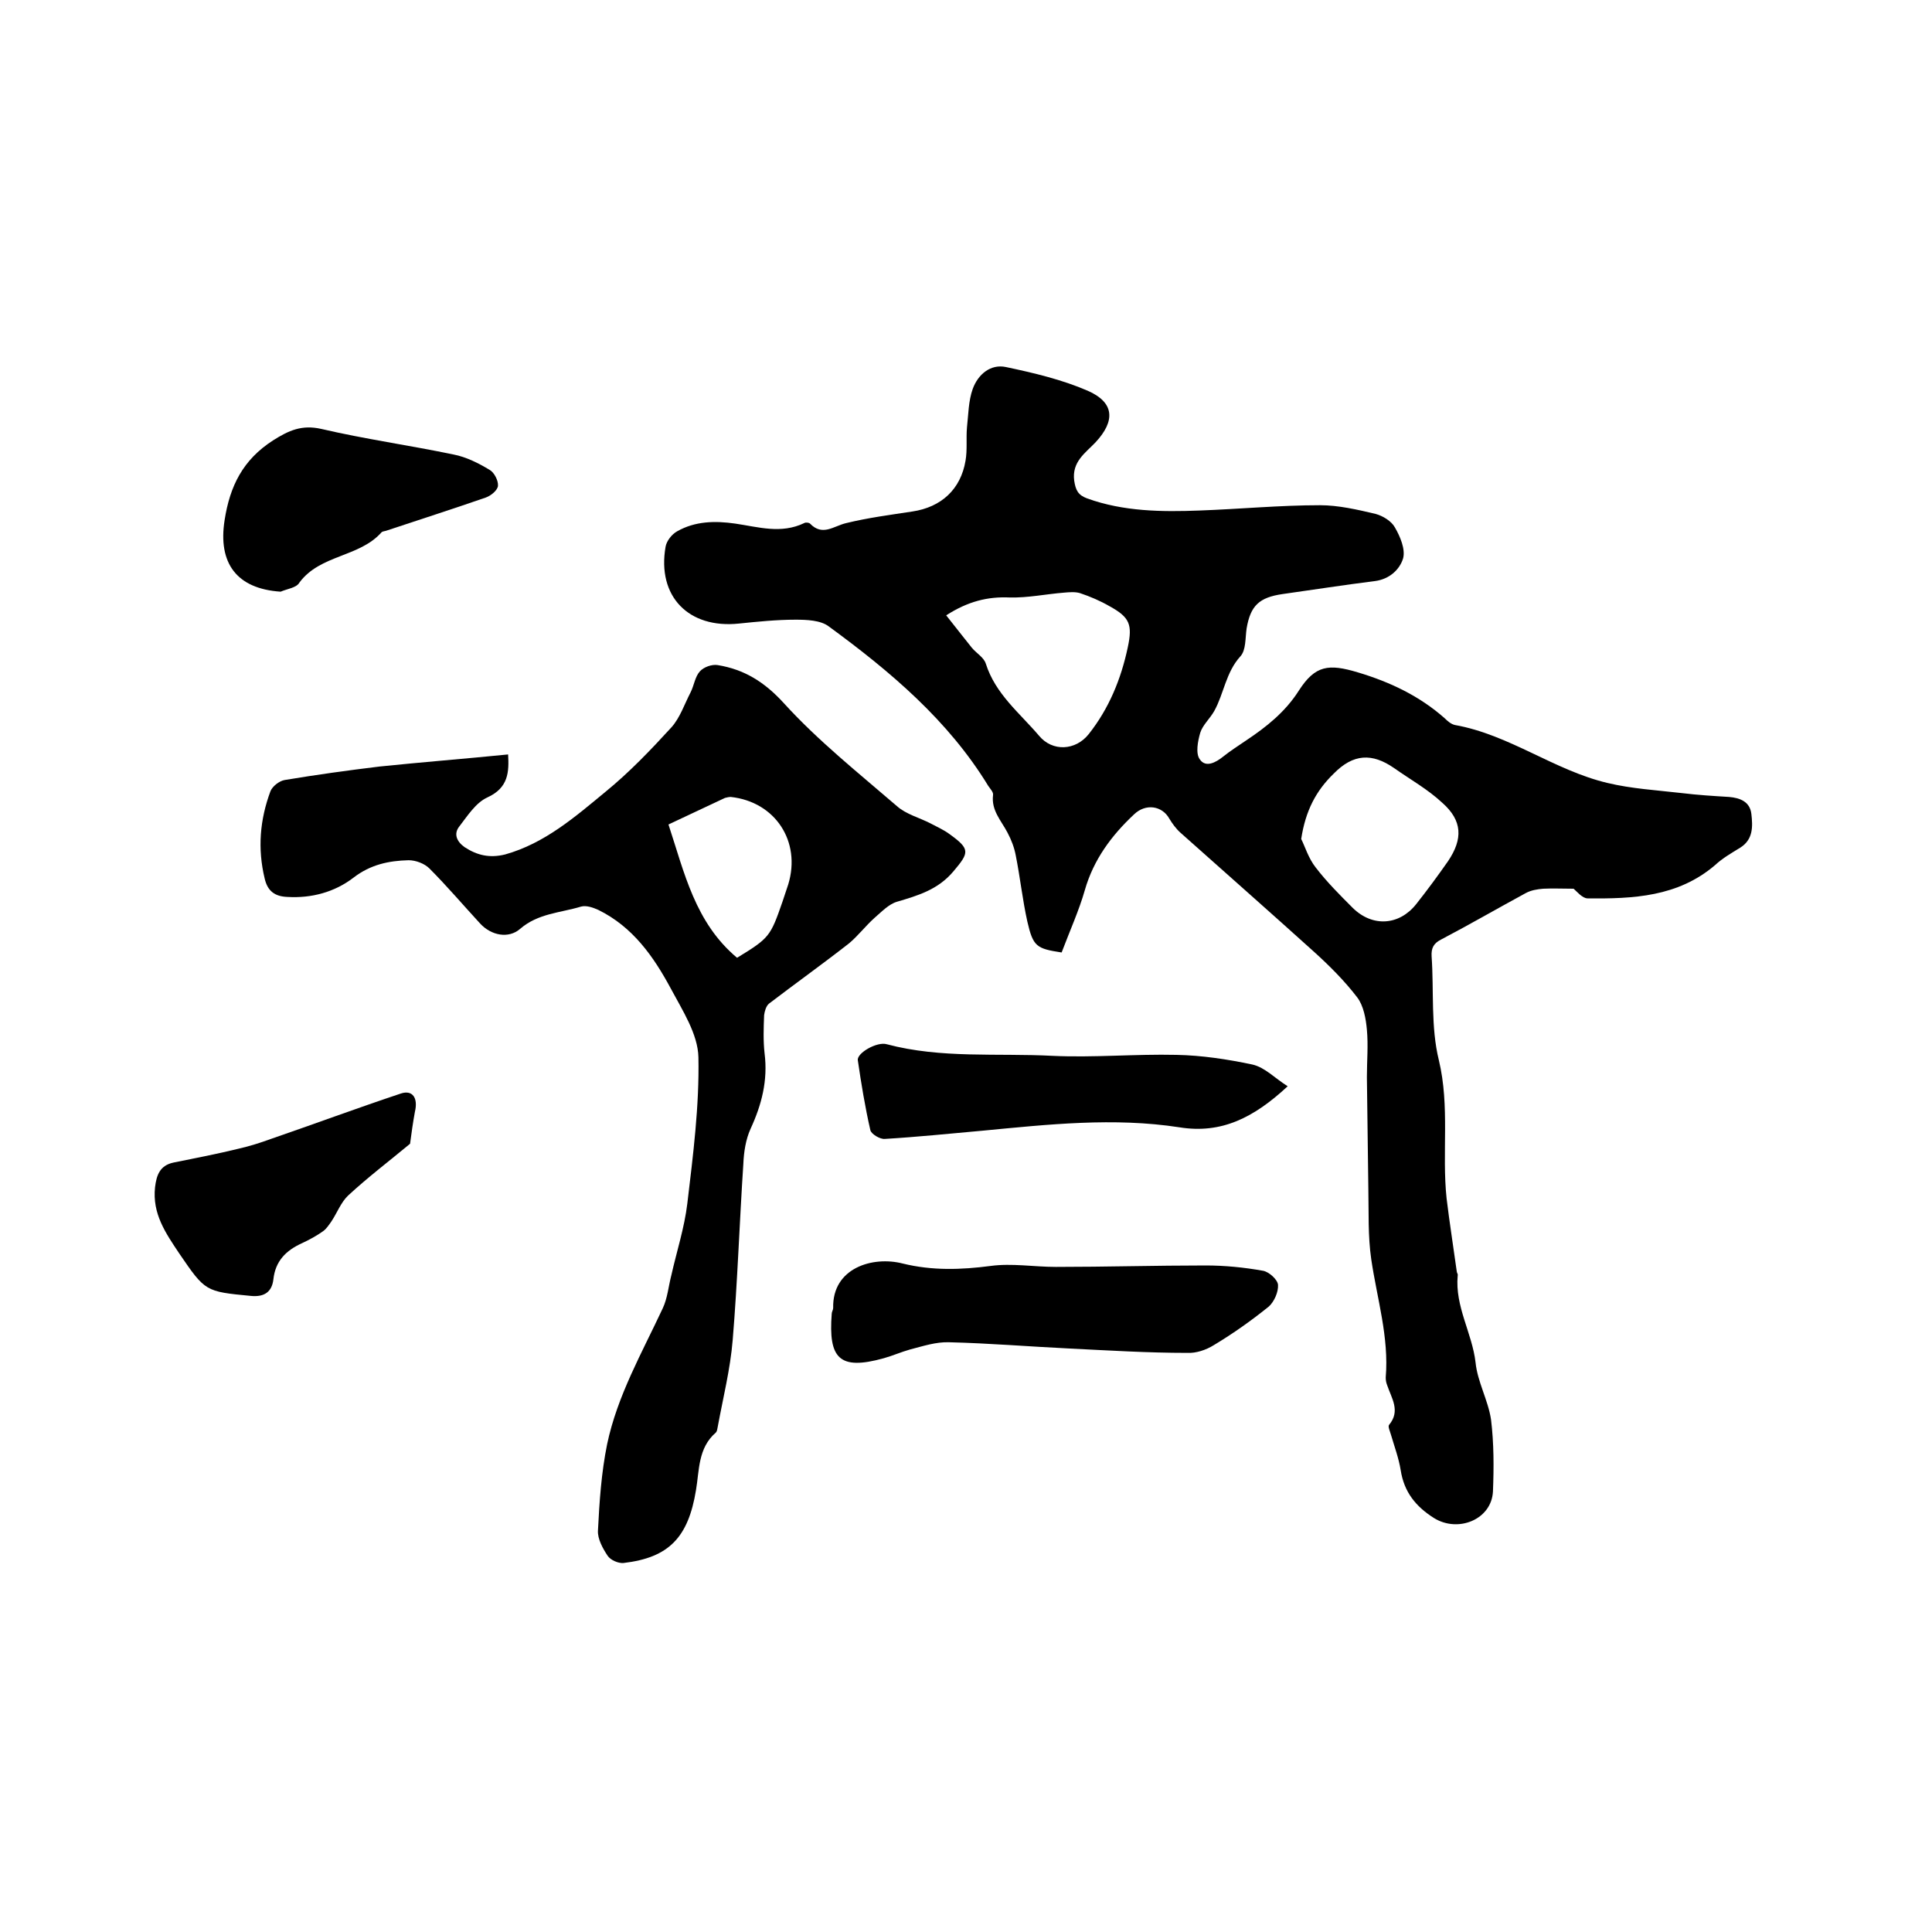 <svg enable-background="new 0 0 400 400" viewBox="0 0 400 400" xmlns="http://www.w3.org/2000/svg"><path d="m219.8 197.2c-5.2-.8-5.9-1.2-7.1-6.4-1-4.5-1.5-9.2-2.4-13.7-.3-1.6-.9-3.2-1.7-4.7-1.3-2.5-3.4-4.6-3-7.8.1-.6-.6-1.3-1-1.9-8.3-13.6-20.3-23.7-33-33-1.7-1.3-4.6-1.4-6.9-1.4-3.9 0-7.8.4-11.7.8-10.4 1.1-17-5.6-15.2-15.9.2-1.2 1.3-2.6 2.4-3.2 3.7-2.1 7.8-2.2 12-1.6 4.8.7 9.5 2.2 14.3-.1.3-.2 1-.1 1.2.1 2.6 2.7 4.9.5 7.5-.1 4.5-1.1 9.1-1.7 13.7-2.4 6-.9 10-4.6 11-10.5.4-2.3.1-4.6.3-6.9.3-2.7.3-5.5 1.2-8 1.1-3 3.7-5.2 6.9-4.5 5.7 1.2 11.6 2.6 16.9 4.9 5.5 2.4 5.8 6.2 1.6 10.7-2.1 2.2-4.9 4-4.4 7.9.3 2 .8 3 2.7 3.7 7.5 2.7 15.4 2.8 23.2 2.5 8.3-.3 16.7-1.1 25-1.1 3.8 0 7.7.9 11.5 1.8 1.5.4 3.3 1.5 4 2.8 1.1 1.9 2.2 4.5 1.7 6.4-.7 2.3-2.8 4.3-5.8 4.7-6.4.8-12.8 1.8-19.2 2.7-4.8.7-6.6 2.4-7.4 7.1-.3 2-.1 4.5-1.3 5.8-3 3.3-3.4 7.7-5.4 11.3-.9 1.6-2.4 2.9-2.9 4.5-.5 1.7-1 4.3-.1 5.5 1.2 1.8 3.3.7 4.9-.6 1.5-1.2 3.1-2.2 4.7-3.3 4.2-2.8 8.1-5.9 10.9-10.3 3.4-5.3 6.2-5.6 12.2-3.8 6.7 2 12.8 4.9 18 9.5.6.6 1.3 1.2 2.1 1.4 11.3 2 20.6 9.4 31.6 12 5 1.2 10.2 1.5 15.4 2.1 3.3.4 6.5.6 9.8.8 2.3.2 4.3 1 4.6 3.5.3 2.6.4 5.3-2.3 7-1.8 1.1-3.7 2.2-5.2 3.6-7.7 6.6-17 7-26.4 6.9-1.1 0-2.3-1.5-2.9-2-2.3 0-4.3-.1-6.3 0-1.2.1-2.5.3-3.6.9-5.9 3.2-11.6 6.5-17.5 9.6-1.6.8-2.1 1.8-2 3.5.5 7.2-.2 14.6 1.5 21.5 2.3 9.6.6 19.2 1.6 28.6.6 5 1.4 10 2.1 15.1 0 .3.3.6.2.9-.6 6.4 3 11.9 3.7 18 .4 4 2.6 7.8 3.2 11.8.6 4.9.6 9.9.4 14.9-.3 5.8-7.2 8.6-12.2 5.5-3.8-2.4-6.2-5.4-6.9-9.9-.4-2.5-1.3-4.9-2-7.3-.2-.7-.7-1.8-.4-2.1 2.4-2.9.5-5.5-.4-8.2-.2-.5-.3-1-.3-1.6.7-8.4-1.8-16.3-3-24.5-.7-4.8-.5-9.7-.6-14.6-.1-7.7-.2-15.4-.3-23.1 0-3.3.3-6.6 0-9.8-.2-2.3-.7-5-2-6.7-2.6-3.4-5.7-6.5-8.9-9.4-9.2-8.3-18.5-16.5-27.7-24.7-.9-.8-1.7-1.9-2.3-2.9-1.5-2.7-4.9-3.2-7.3-.9-4.7 4.4-8.4 9.4-10.2 15.7-1.2 4.2-3.1 8.4-4.8 12.9zm-23.9-69.8c2 2.5 3.6 4.6 5.3 6.7.9 1.1 2.5 2 2.9 3.3 2 6.3 7 10.2 11 14.9 2.8 3.4 7.6 3.1 10.3-.3 4.2-5.3 6.7-11.4 8.1-18 1-4.7.4-6.2-3.8-8.5-1.9-1.1-4-2-6.1-2.7-1-.3-2.2-.2-3.3-.1-3.8.3-7.5 1.1-11.3 1-4.5-.2-8.6.8-13.1 3.7zm73.5 46.3c.8 1.6 1.5 4 3 5.9 2.3 3 5 5.7 7.7 8.4 4.1 4 9.6 3.6 13.1-.8 2.3-2.9 4.5-5.9 6.6-8.9 3.1-4.6 3-8.4-1.2-12.1-3-2.8-6.6-4.8-10-7.2-4.5-3.1-8.4-3-12.5 1.2-3.6 3.5-5.8 7.6-6.7 13.5z"/><path d="m105.2 156.2c.2 3.6.1 6.9-4.3 8.9-2.4 1.1-4.1 3.8-5.8 6-1.2 1.5-.6 3.1 1.1 4.3 2.6 1.7 5.2 2.3 8.4 1.5 8.2-2.3 14.5-7.8 20.8-13 4.9-4 9.3-8.6 13.6-13.3 1.8-2 2.7-4.8 4-7.3.7-1.4.9-3.2 1.9-4.3.8-.9 2.5-1.5 3.7-1.3 5.5.9 9.7 3.5 13.7 7.9 7.1 7.8 15.4 14.4 23.4 21.3 1.9 1.7 4.7 2.4 7 3.6 1.3.7 2.7 1.3 3.9 2.2 4.3 3.1 4.1 3.8.8 7.7-3.2 3.8-7.3 5-11.7 6.3-1.7.5-3.2 2.1-4.6 3.3-1.9 1.7-3.4 3.7-5.3 5.3-5.5 4.3-11.1 8.3-16.6 12.5-.6.5-.9 1.6-1 2.4-.1 2.6-.2 5.3.1 7.9.7 5.6-.6 10.6-2.9 15.6-1 2.2-1.4 4.8-1.5 7.3-.8 12.1-1.2 24.3-2.2 36.4-.5 6.1-2 12-3.1 18-.1.4-.1.9-.4 1.2-3.7 3.2-3.4 7.8-4.1 11.9-1.6 9.8-5.6 14-15 15.1-1.1.1-2.7-.6-3.3-1.5-1-1.5-2.1-3.5-2-5.2.3-6 .7-12 1.9-17.9 2.1-10 7.2-18.9 11.5-28.1 1-2.1 1.2-4.6 1.8-6.9 1.1-4.9 2.7-9.8 3.3-14.8 1.2-10.1 2.5-20.2 2.3-30.3-.1-4.8-3.3-9.7-5.7-14.2-3.6-6.7-7.9-12.8-15-16.3-1.1-.5-2.5-1-3.6-.7-4.3 1.3-8.9 1.4-12.6 4.6-2.4 2.1-6 1.4-8.3-1.1-3.5-3.8-6.9-7.8-10.5-11.4-1-1-2.8-1.7-4.3-1.7-4.1.1-7.9.9-11.4 3.6-3.9 3-8.7 4.3-13.7 4-2.6-.1-4.1-1.2-4.7-3.8-1.5-6.2-1-12.2 1.2-18.1.4-1 1.8-2.1 2.9-2.3 6.6-1.1 13.1-2 19.7-2.8 8.7-.9 17.6-1.6 26.6-2.5zm47.4 42.1c6.7-4.1 6.9-4.4 9.4-11.6.4-1.2.8-2.4 1.2-3.6 2.7-8.9-2.7-17.1-11.9-18.1-.4 0-.8.1-1.2.2-3.9 1.8-7.8 3.7-11.7 5.5 3.3 10 5.5 20.3 14.2 27.6z"/><path d="m221.5 279.2c-8.3-.4-16.7-1.1-25-1.3-2.7-.1-5.4.8-8.1 1.5-1.8.5-3.6 1.3-5.4 1.8-9.3 2.6-11.5 0-10.8-9.2 0-.4.3-.8.3-1.2-.2-8.3 8.2-10.8 14.4-9.2 6.1 1.5 12.1 1.3 18.2.5 4.4-.6 9 .2 13.5.2 10.3 0 20.7-.3 31-.3 4 0 8 .4 11.9 1.1 1.2.2 3 1.8 3.1 2.9.1 1.5-.8 3.5-1.9 4.5-3.6 2.9-7.4 5.6-11.4 8-1.6 1-3.7 1.7-5.5 1.6-8.1 0-16.2-.5-24.3-.9z"/><path d="m266.6 224.9c-7 6.5-13.7 9.9-22.4 8.5-13.6-2.1-27.2-.6-40.8.7-6.7.6-13.5 1.3-20.2 1.7-1 .1-2.8-1-3-1.8-1.1-4.8-1.9-9.7-2.6-14.5-.2-1.5 4-3.9 6-3.3 11.3 3 22.9 1.8 34.3 2.4 8.5.4 17.1-.4 25.7-.2 5.2.1 10.5.9 15.7 2 2.6.6 4.6 2.8 7.3 4.5z"/><path d="m84.9 236.8c-4.2 3.5-8.7 6.9-12.8 10.7-1.5 1.4-2.3 3.6-3.5 5.4-.5.7-1 1.5-1.7 2-1.4 1-2.9 1.8-4.4 2.5-3.3 1.5-5.5 3.7-5.9 7.5-.3 2.5-1.8 3.7-4.7 3.4-9.4-.9-9.4-.9-14.8-8.8-2.8-4.2-5.6-8.2-5-13.7.3-2.5 1-4.5 3.8-5.1 4.5-.9 9.1-1.8 13.6-2.9 2.2-.5 4.4-1.2 6.6-2 9-3.1 17.9-6.4 26.9-9.4 2.4-.8 3.6.9 2.9 3.8-.4 2.2-.7 4.3-1 6.6z"/><path d="m58.1 122.5c-9.1-.6-13-5.9-11.6-14.8 1.1-7.1 3.8-12.5 10-16.5 3.3-2.1 6-3.3 10-2.4 9 2.1 18.3 3.4 27.4 5.3 2.6.5 5.2 1.8 7.5 3.2.9.5 1.8 2.2 1.7 3.3-.1.9-1.4 2-2.5 2.4-6.9 2.4-13.8 4.6-20.7 6.9-.3.1-.7.1-.9.3-4.6 5.2-12.7 4.6-17 10.4-.6 1.1-2.5 1.3-3.9 1.9z"/></svg>